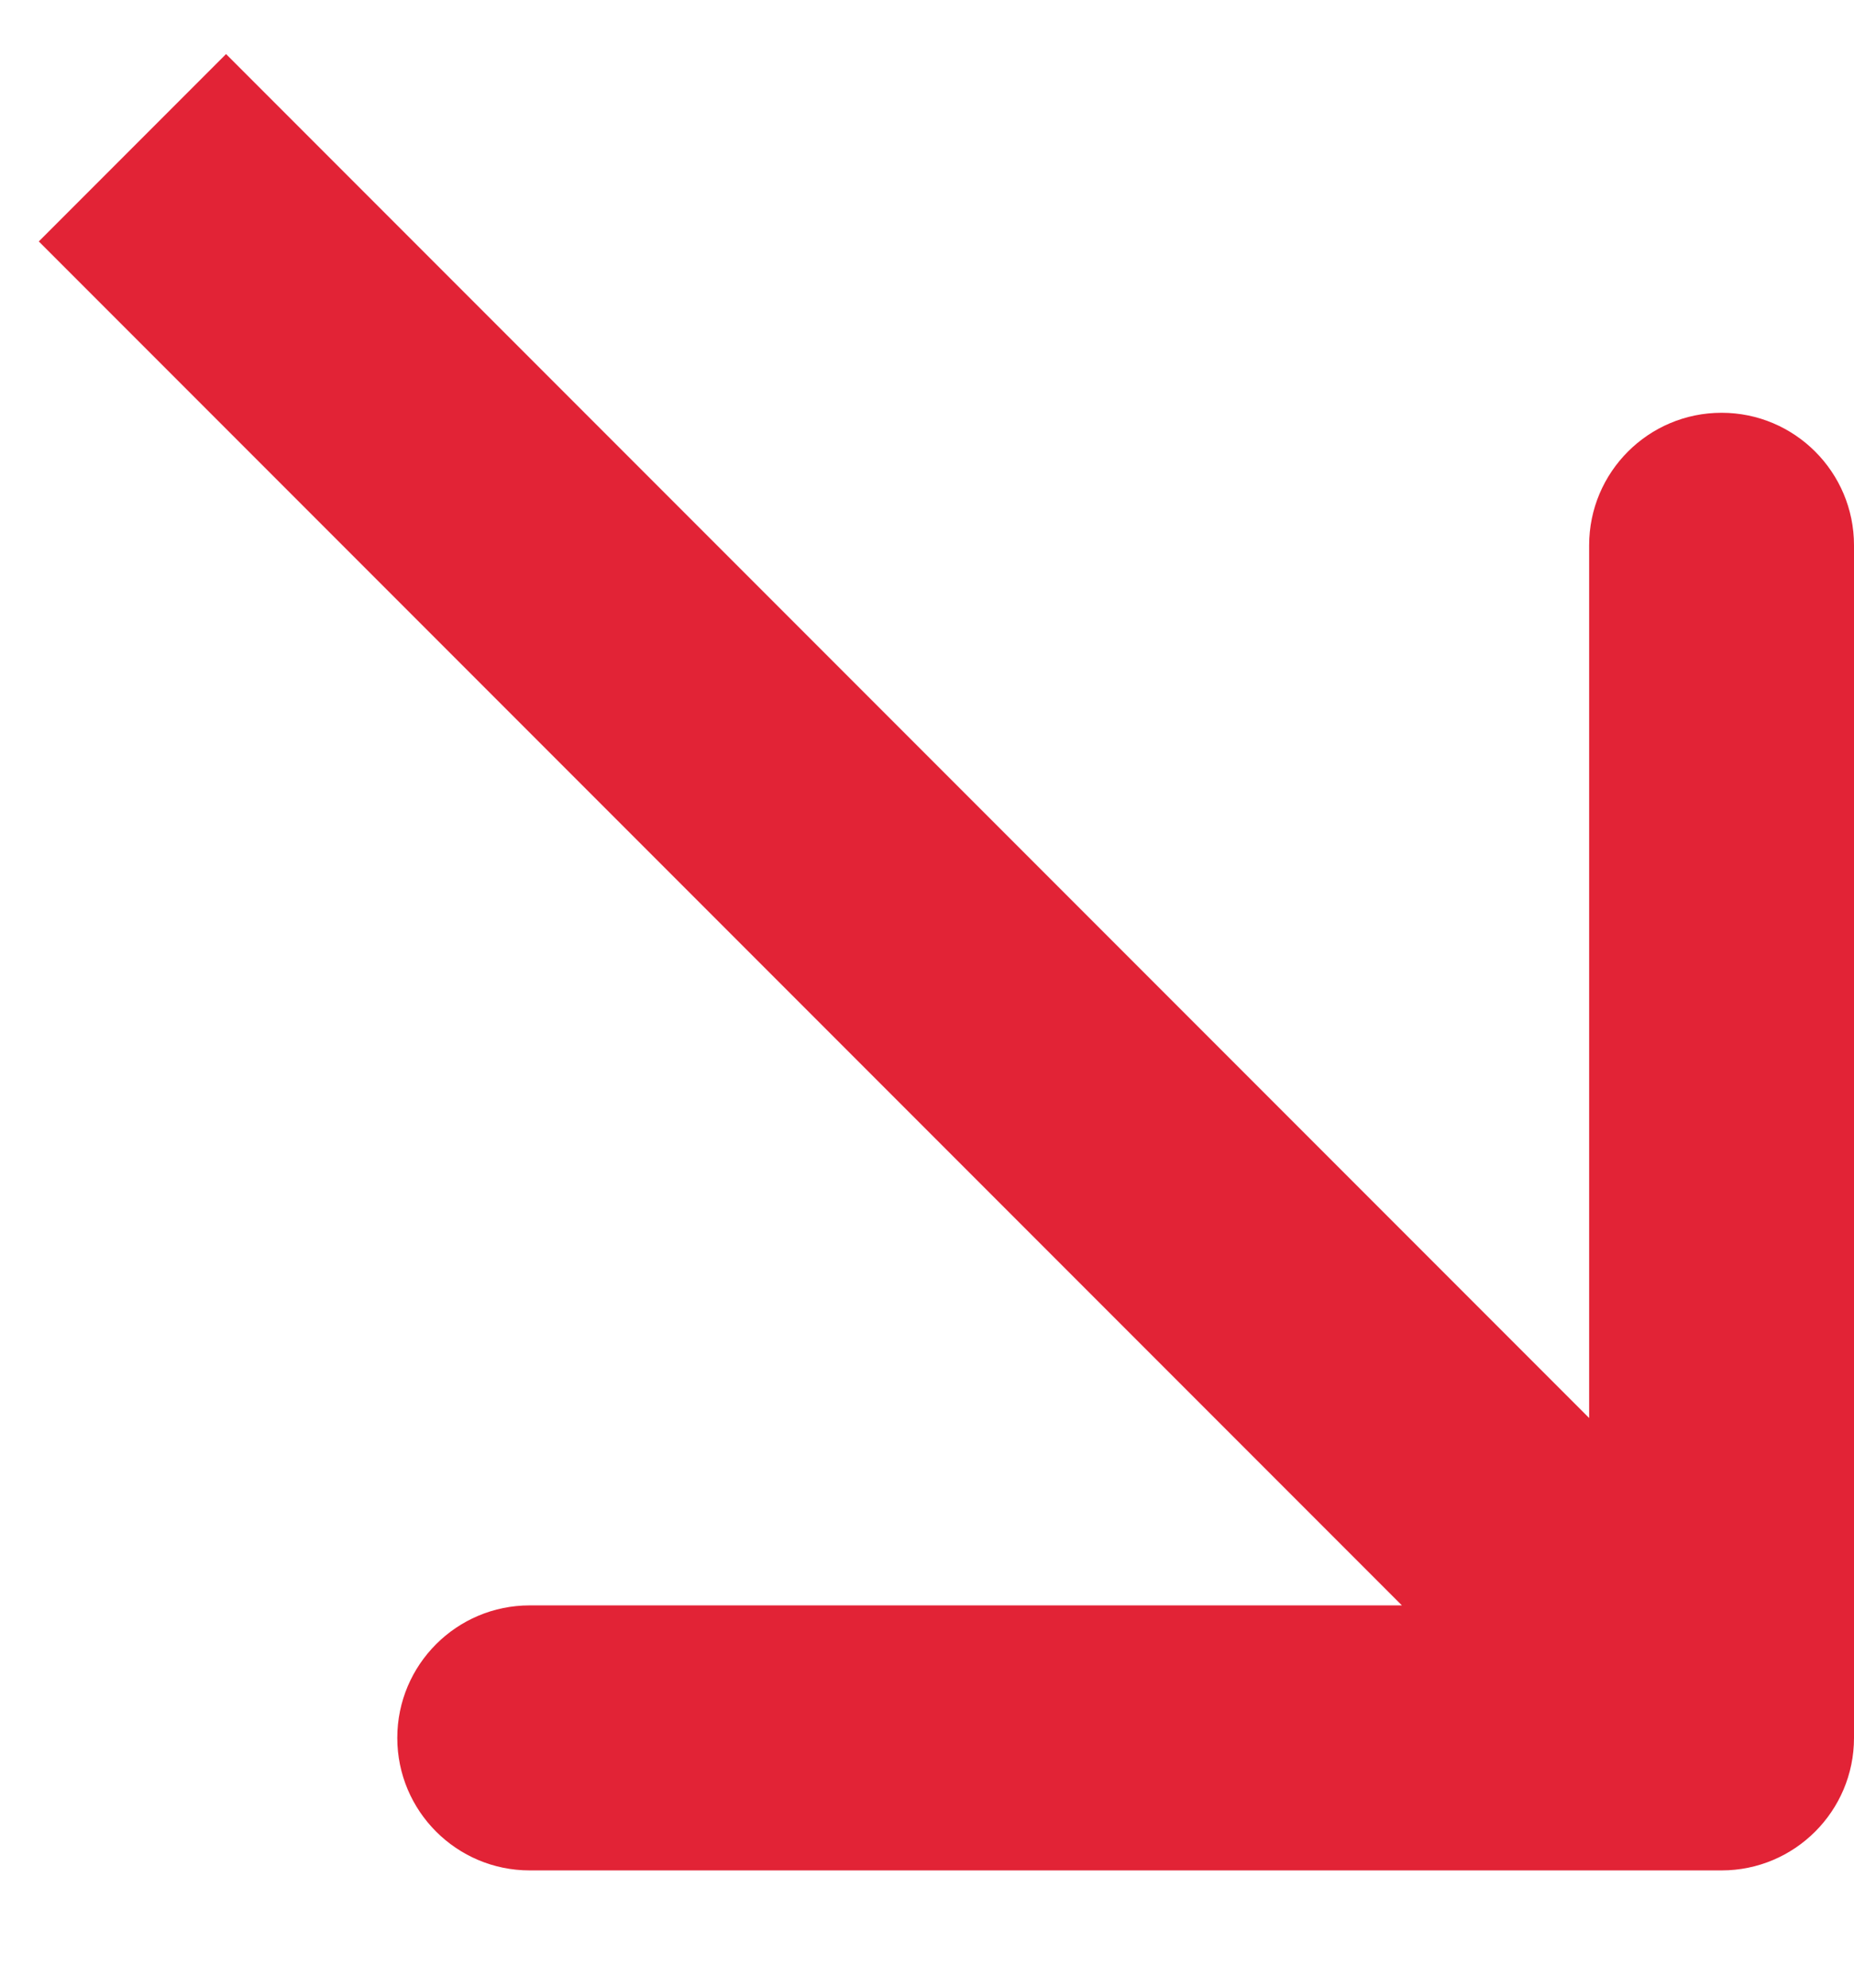 <?xml version="1.0" encoding="UTF-8"?> <svg xmlns="http://www.w3.org/2000/svg" width="14" height="15" viewBox="0 0 14 15" fill="none"><path d="M13 14.115C13.552 14.115 14 13.667 14 13.115L14 4.115C14 3.563 13.552 3.115 13 3.115C12.448 3.115 12 3.563 12 4.115L12 12.115L4 12.115C3.448 12.115 3 12.563 3 13.115C3 13.667 3.448 14.115 4 14.115L13 14.115ZM1 1.115L0.293 1.822L12.293 13.822L13 13.115L13.707 12.408L1.707 0.408L1 1.115Z" fill="#E22336"></path></svg> 